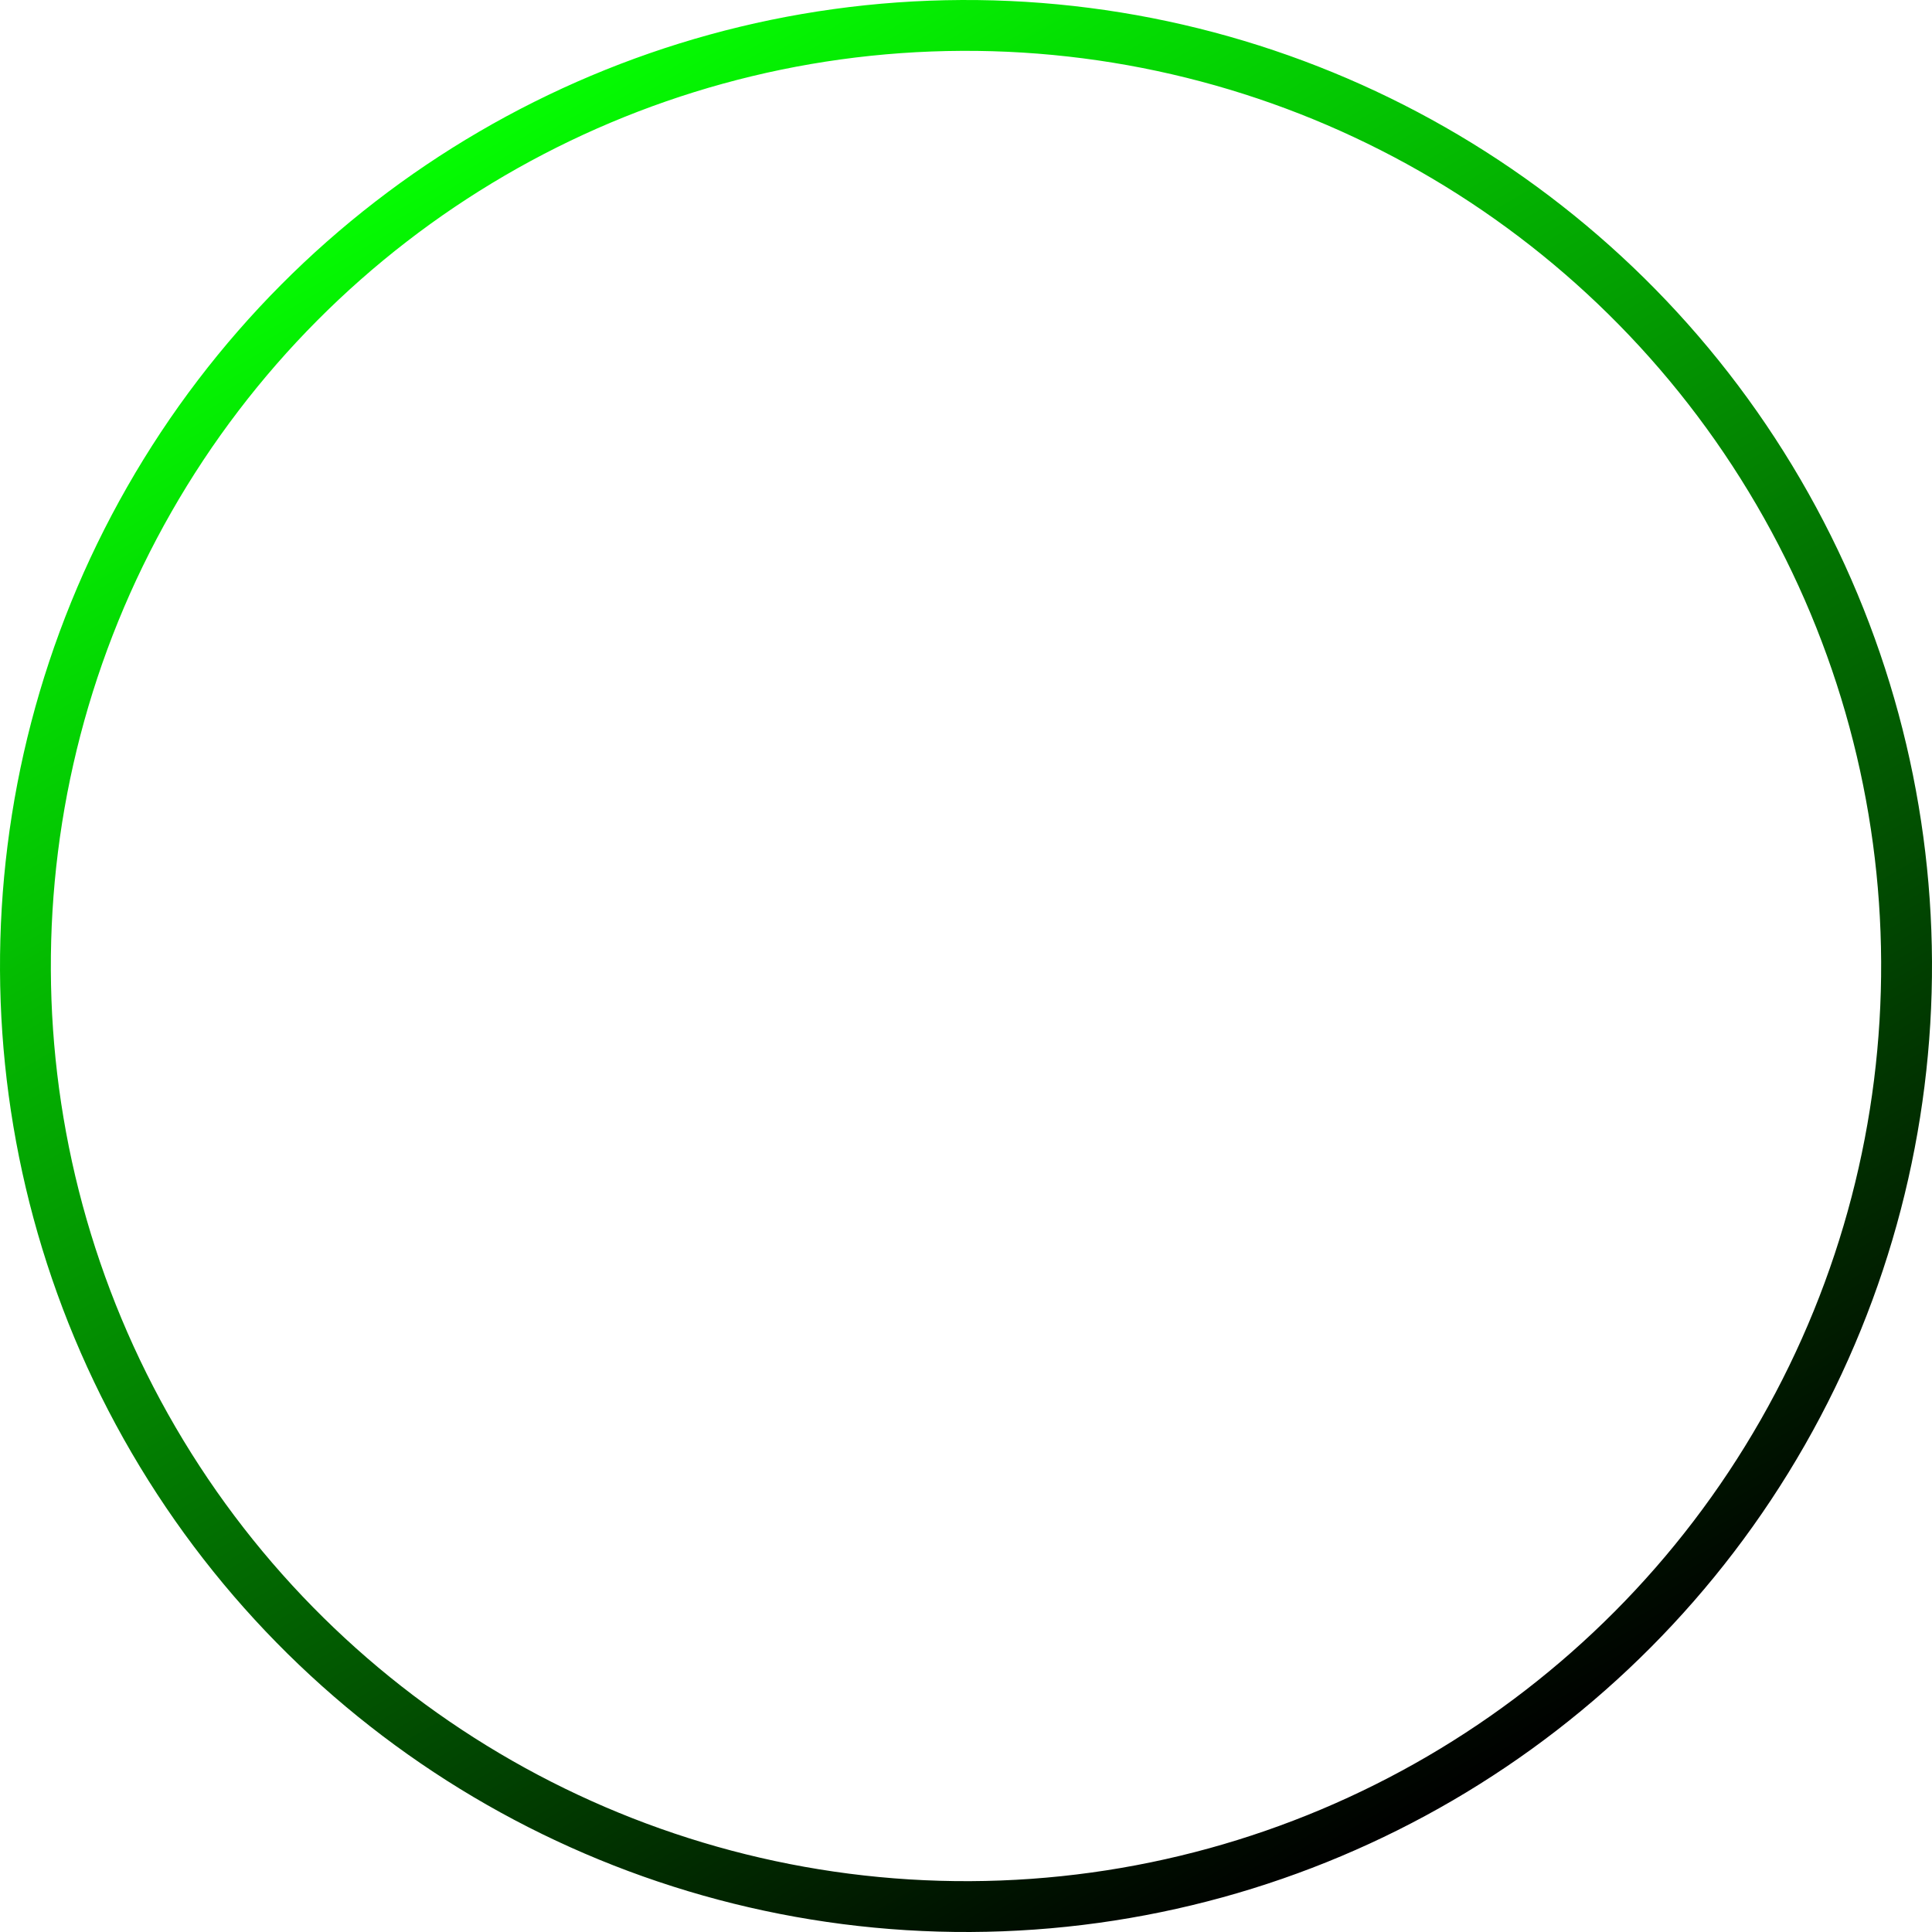 <svg width="76" height="76" viewBox="0 0 76 76" fill="none" xmlns="http://www.w3.org/2000/svg">
<circle cx="38" cy="38" r="37" transform="rotate(-30.267 38 38)" stroke="url(#paint0_linear_1_259)" stroke-width="2"/>
<defs>
<linearGradient id="paint0_linear_1_259" x1="38" y1="8.39233e-05" x2="38" y2="76" gradientUnits="userSpaceOnUse">
<stop stop-color="#05FC02"/>
<stop offset="1"/>
</linearGradient>
</defs>
</svg>
